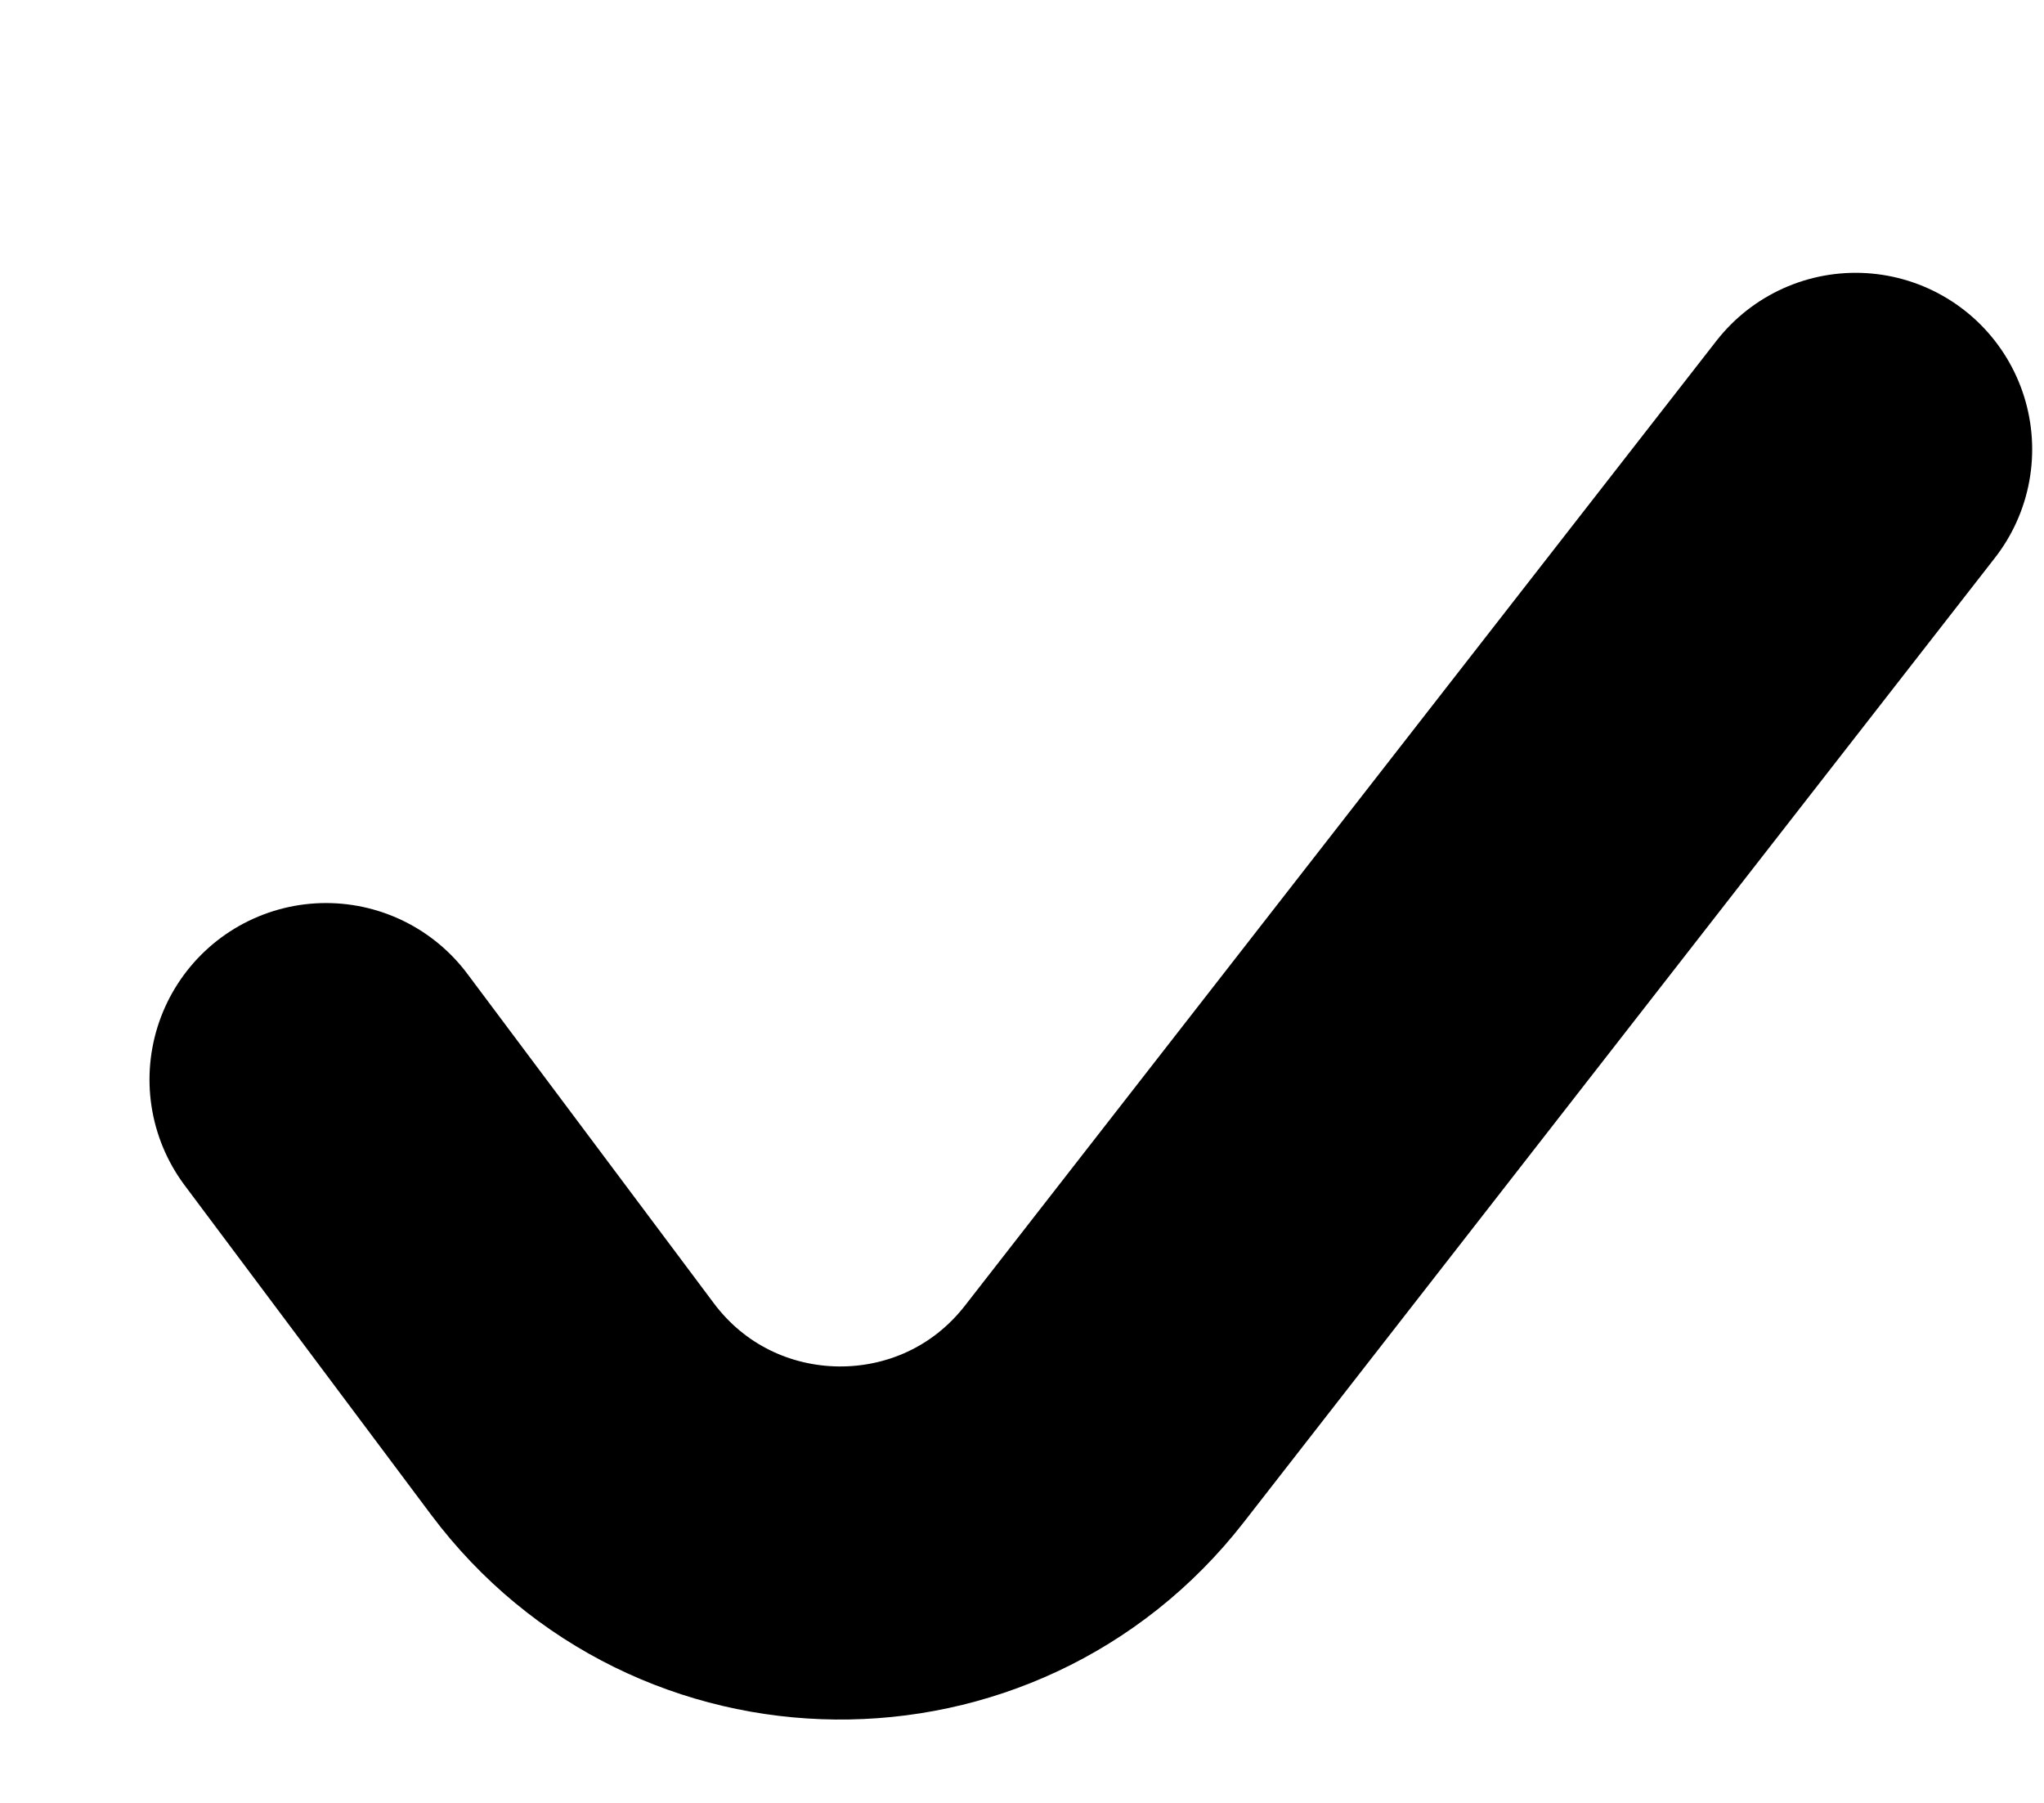 <svg width="110" height="97" viewBox="0 0 110 97" fill="none" xmlns="http://www.w3.org/2000/svg">
<g filter="url(#filter0_d_388_5314)">
<path d="M10.545 58.093L23.803 75.812C30.918 85.319 45.132 85.457 52.429 76.089L92.864 24.18" stroke="black" stroke-width="19" stroke-linecap="round"/>
</g>
<defs>
<filter id="filter0_d_388_5314" x="1.042" y="14.682" width="108.325" height="77.845" filterUnits="userSpaceOnUse" color-interpolation-filters="sRGB">
<feFlood flood-opacity="0" result="BackgroundImageFix"/>
<feColorMatrix in="SourceAlpha" type="matrix" values="0 0 0 0 0 0 0 0 0 0 0 0 0 0 0 0 0 0 127 0" result="hardAlpha"/>
<feOffset dx="7"/>
<feComposite in2="hardAlpha" operator="out"/>
<feColorMatrix type="matrix" values="0 0 0 0 0 0 0 0 0 0.843 0 0 0 0 0.69 0 0 0 1 0"/>
<feBlend mode="normal" in2="BackgroundImageFix" result="effect1_dropShadow_388_5314"/>
<feBlend mode="normal" in="SourceGraphic" in2="effect1_dropShadow_388_5314" result="shape"/>
</filter>
</defs>
</svg>
